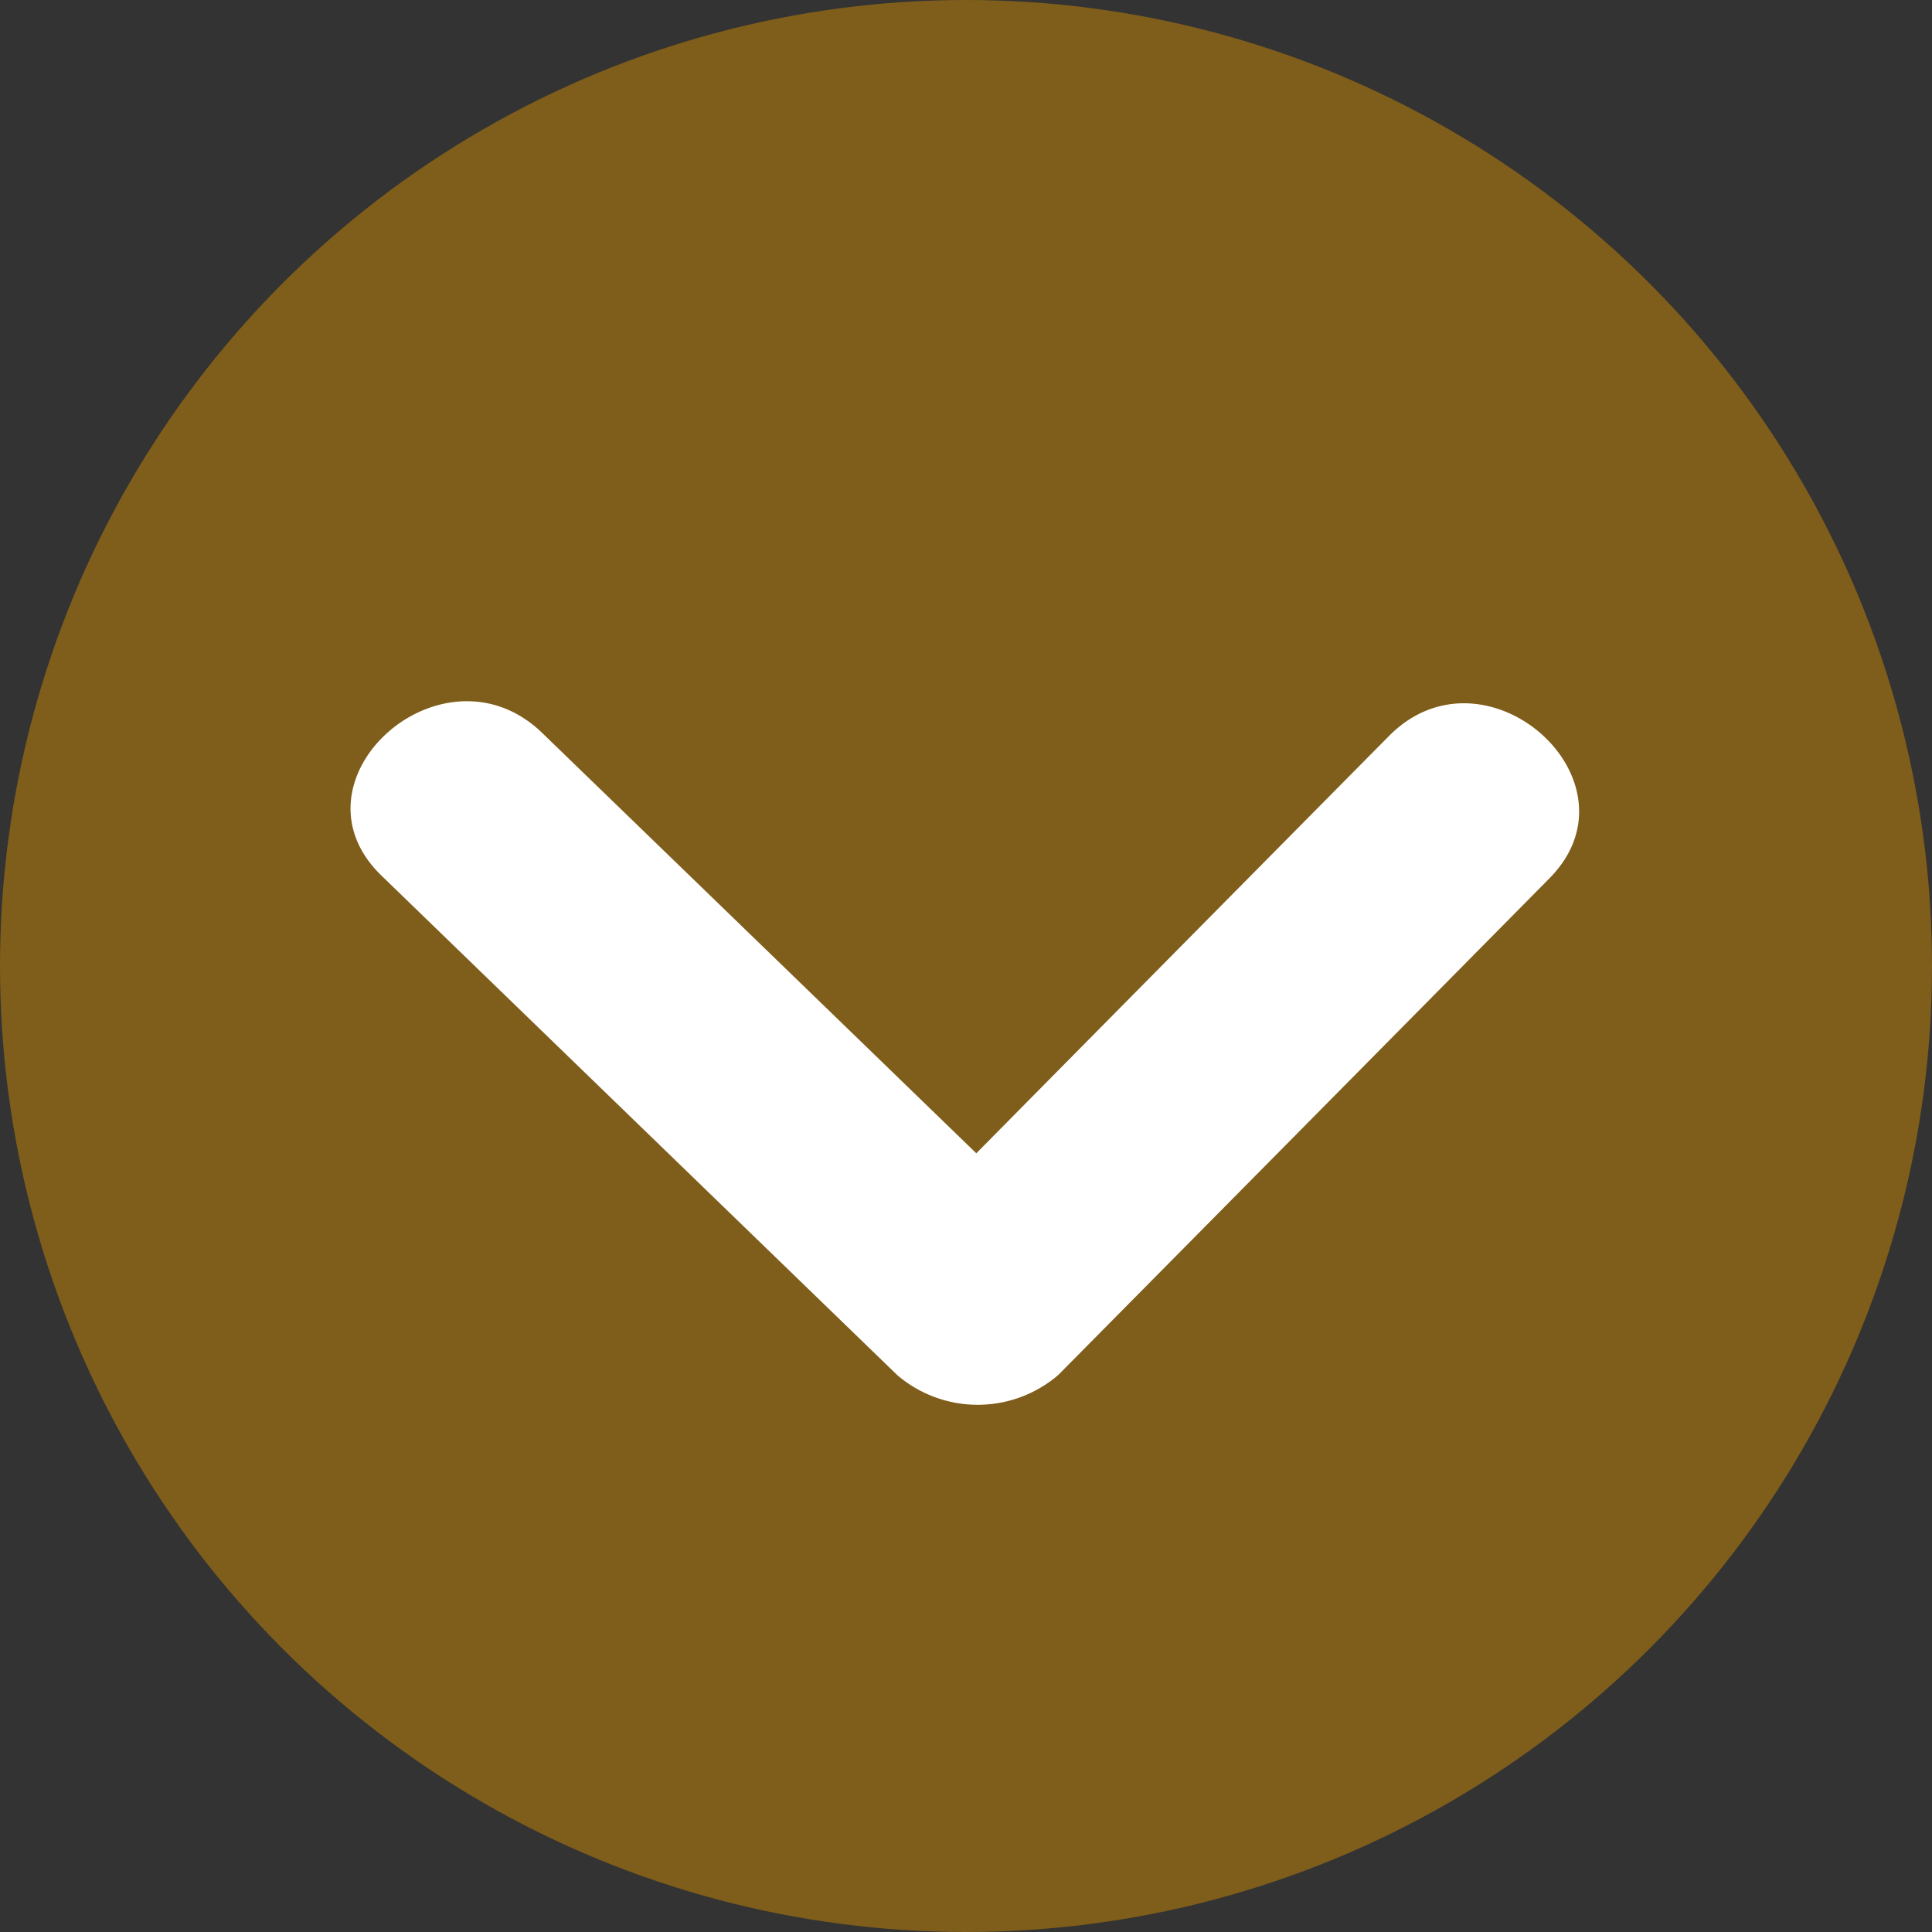 <svg id="arrow_navi.svg" xmlns="http://www.w3.org/2000/svg" width="18" height="18" viewBox="0 0 18 18">
  <rect x="0" y="0" width="18" height="18" fill="#333333" stroke="none"/>
  <defs>
    <style>
      .cls-1 {
        fill: #7f5d1a;
      }

      .cls-2 {
        fill: #fff;
        fill-rule: evenodd;
      }
    </style>
  </defs>
  <circle id="楕円形_4_のコピー" data-name="楕円形 4 のコピー" class="cls-1" cx="9" cy="9" r="9"/>
  <path id="シェイプ_3_のコピー" data-name="シェイプ 3 のコピー" class="cls-2" d="M210.858,735.812q2.289-2.313,4.576-4.627c0.9-.906-0.594-2.239-1.494-1.327q-1.924,1.944-3.844,3.887-2.022-1.959-4.044-3.916c-0.923-.893-2.415.437-1.5,1.327l4.808,4.656A1.154,1.154,0,0,0,210.858,735.812Z" transform="translate(-201 -723)"/>
</svg>
